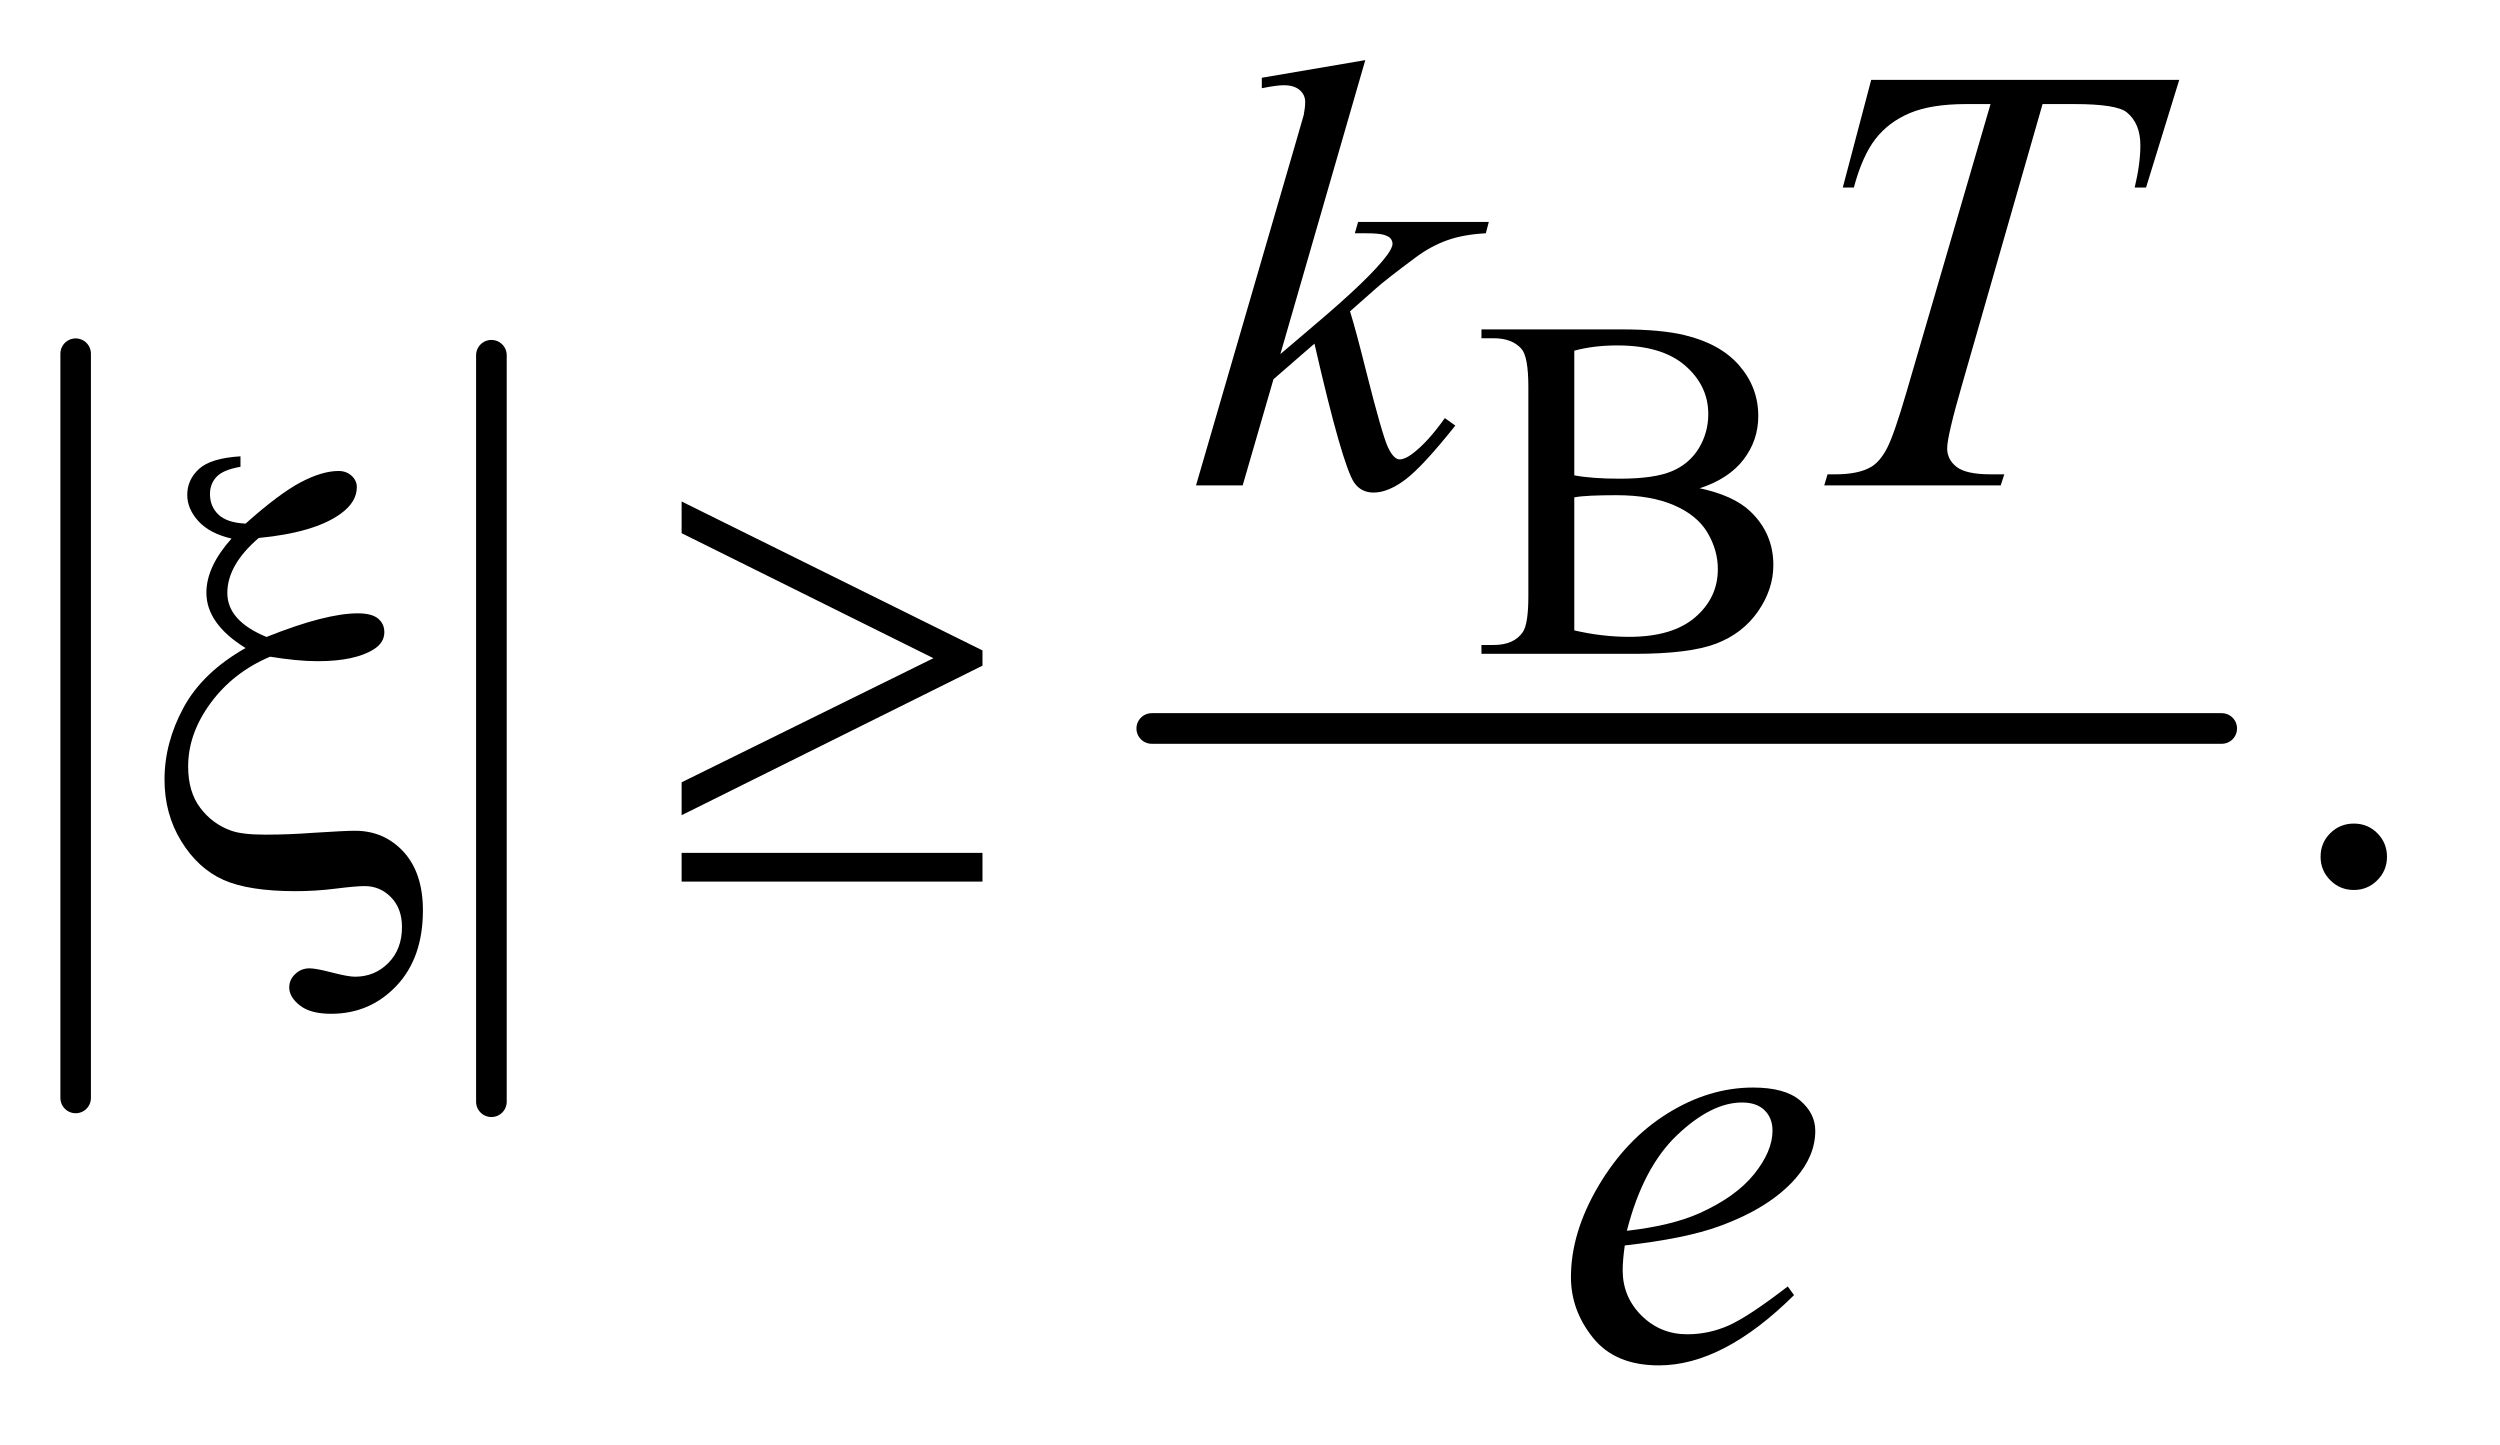 <?xml version="1.0" encoding="UTF-8"?>
<!DOCTYPE svg PUBLIC '-//W3C//DTD SVG 1.0//EN'
          'http://www.w3.org/TR/2001/REC-SVG-20010904/DTD/svg10.dtd'>
<svg stroke-dasharray="none" shape-rendering="auto" xmlns="http://www.w3.org/2000/svg" font-family="'Dialog'" text-rendering="auto" width="64" fill-opacity="1" color-interpolation="auto" color-rendering="auto" preserveAspectRatio="xMidYMid meet" font-size="12px" viewBox="0 0 64 37" fill="black" xmlns:xlink="http://www.w3.org/1999/xlink" stroke="black" image-rendering="auto" stroke-miterlimit="10" stroke-linecap="square" stroke-linejoin="miter" font-style="normal" stroke-width="1" height="37" stroke-dashoffset="0" font-weight="normal" stroke-opacity="1"
><!--Generated by the Batik Graphics2D SVG Generator--><defs id="genericDefs"
  /><g
  ><defs id="defs1"
    ><clipPath clipPathUnits="userSpaceOnUse" id="clipPath1"
      ><path d="M1.003 2.594 L41.044 2.594 L41.044 25.938 L1.003 25.938 L1.003 2.594 Z"
      /></clipPath
      ><clipPath clipPathUnits="userSpaceOnUse" id="clipPath2"
      ><path d="M32.051 82.864 L32.051 828.699 L1311.293 828.699 L1311.293 82.864 Z"
      /></clipPath
    ></defs
    ><g stroke-width="16" transform="scale(1.576,1.576) translate(-1.003,-2.594) matrix(0.031,0,0,0.031,0,0)" stroke-linejoin="round" stroke-linecap="round"
    ><line y2="659" fill="none" x1="72" clip-path="url(#clipPath2)" x2="72" y1="269"
    /></g
    ><g stroke-width="16" transform="matrix(0.049,0,0,0.049,-1.581,-4.087)" stroke-linejoin="round" stroke-linecap="round"
    ><line y2="659" fill="none" x1="289" clip-path="url(#clipPath2)" x2="289" y1="269"
    /></g
    ><g stroke-width="16" transform="matrix(0.049,0,0,0.049,-1.581,-4.087)" stroke-linejoin="round" stroke-linecap="round"
    ><line y2="464" fill="none" x1="634" clip-path="url(#clipPath2)" x2="1193" y1="464"
    /></g
    ><g transform="matrix(0.049,0,0,0.049,-1.581,-4.087)"
    ><path d="M920.25 338.5 Q937.875 342.25 946.625 350.5 Q958.75 362 958.75 378.625 Q958.75 391.25 950.75 402.812 Q942.75 414.375 928.812 419.688 Q914.875 425 886.25 425 L806.25 425 L806.25 420.375 L812.625 420.375 Q823.25 420.375 827.875 413.625 Q830.75 409.25 830.75 395 L830.75 285.5 Q830.75 269.75 827.125 265.625 Q822.25 260.125 812.625 260.125 L806.25 260.125 L806.25 255.5 L879.5 255.5 Q900 255.5 912.375 258.5 Q931.125 263 941 274.438 Q950.875 285.875 950.875 300.75 Q950.875 313.5 943.125 323.562 Q935.375 333.625 920.25 338.5 ZM854.75 331.75 Q859.375 332.625 865.312 333.062 Q871.25 333.5 878.375 333.5 Q896.625 333.5 905.812 329.562 Q915 325.625 919.875 317.5 Q924.75 309.375 924.75 299.75 Q924.75 284.875 912.625 274.375 Q900.5 263.875 877.25 263.875 Q864.75 263.875 854.75 266.625 L854.75 331.75 ZM854.75 412.75 Q869.25 416.125 883.375 416.125 Q906 416.125 917.875 405.938 Q929.75 395.75 929.75 380.75 Q929.75 370.875 924.375 361.75 Q919 352.625 906.875 347.375 Q894.75 342.125 876.875 342.125 Q869.125 342.125 863.625 342.375 Q858.125 342.625 854.75 343.25 L854.75 412.75 Z" stroke="none" clip-path="url(#clipPath2)"
    /></g
    ><g transform="matrix(0.049,0,0,0.049,-1.581,-4.087)"
    ><path d="M1262 513.688 Q1269.344 513.688 1274.344 518.766 Q1279.344 523.844 1279.344 531.031 Q1279.344 538.219 1274.266 543.297 Q1269.188 548.375 1262 548.375 Q1254.812 548.375 1249.734 543.297 Q1244.656 538.219 1244.656 531.031 Q1244.656 523.688 1249.734 518.688 Q1254.812 513.688 1262 513.688 Z" stroke="none" clip-path="url(#clipPath2)"
    /></g
    ><g transform="matrix(0.049,0,0,0.049,-1.581,-4.087)"
    ><path d="M745.562 114.812 L701.188 268.406 L719 253.25 Q748.219 228.562 756.969 216.688 Q759.781 212.781 759.781 210.75 Q759.781 209.344 758.844 208.094 Q757.906 206.844 755.172 206.062 Q752.438 205.281 745.562 205.281 L740.094 205.281 L741.812 199.344 L810.094 199.344 L808.531 205.281 Q796.812 205.906 788.297 208.953 Q779.781 212 771.812 217.938 Q756.031 229.656 751.031 234.188 L737.594 246.062 Q741.031 257.312 746.031 277.469 Q754.469 310.906 757.438 317.156 Q760.406 323.406 763.531 323.406 Q766.188 323.406 769.781 320.75 Q777.906 314.812 787.125 301.844 L792.594 305.75 Q775.562 327.156 766.5 333.953 Q757.438 340.75 749.938 340.75 Q743.375 340.75 739.781 335.594 Q733.531 326.375 719 262.938 L697.594 281.531 L681.5 337 L657.125 337 L709 158.719 L713.375 143.562 Q714.156 139.656 714.156 136.688 Q714.156 132.938 711.266 130.438 Q708.375 127.938 702.906 127.938 Q699.312 127.938 691.5 129.5 L691.5 124.031 L745.562 114.812 ZM1009.875 125.125 L1170.812 125.125 L1153.469 181.375 L1147.531 181.375 Q1150.5 169.031 1150.5 159.344 Q1150.5 147.938 1143.469 142.156 Q1138.156 137.781 1116.125 137.781 L1099.406 137.781 L1057.531 283.719 Q1049.562 311.219 1049.562 317.625 Q1049.562 323.562 1054.562 327.391 Q1059.562 331.219 1072.219 331.219 L1079.406 331.219 L1077.531 337 L985.344 337 L987.062 331.219 L991.125 331.219 Q1003.312 331.219 1009.875 327.312 Q1014.406 324.656 1018.078 317.703 Q1021.75 310.75 1028.312 288.25 L1072.219 137.781 L1059.562 137.781 Q1041.281 137.781 1030.109 142.469 Q1018.938 147.156 1012.062 156.062 Q1005.188 164.969 1000.812 181.375 L995.031 181.375 L1009.875 125.125 Z" stroke="none" clip-path="url(#clipPath2)"
    /></g
    ><g transform="matrix(0.049,0,0,0.049,-1.581,-4.087)"
    ><path d="M881.125 734.094 Q880.031 741.906 880.031 747.062 Q880.031 760.969 889.875 770.734 Q899.719 780.5 913.781 780.5 Q925.031 780.5 935.422 775.891 Q945.812 771.281 966.281 755.5 L969.562 760.031 Q932.531 796.75 898.938 796.75 Q876.125 796.75 864.562 782.375 Q853 768 853 750.656 Q853 727.375 867.375 703 Q881.75 678.625 903.469 665.109 Q925.188 651.594 948.156 651.594 Q964.719 651.594 972.688 658.312 Q980.656 665.031 980.656 674.25 Q980.656 687.219 970.344 699.094 Q956.75 714.562 930.344 724.094 Q912.844 730.5 881.125 734.094 ZM882.219 726.438 Q905.344 723.781 919.875 717.375 Q939.094 708.781 948.703 696.828 Q958.312 684.875 958.312 674.094 Q958.312 667.531 954.172 663.469 Q950.031 659.406 942.375 659.406 Q926.438 659.406 908.547 676.359 Q890.656 693.312 882.219 726.438 Z" stroke="none" clip-path="url(#clipPath2)"
    /></g
    ><g transform="matrix(0.049,0,0,0.049,-1.581,-4.087)"
    ><path d="M157.906 321.812 L157.906 327.281 Q148.844 328.844 145.406 332.516 Q141.969 336.188 141.969 341.5 Q141.969 348.062 146.422 352.281 Q150.875 356.5 160.562 356.969 Q178.062 341.344 189.312 335.406 Q200.562 329.469 209.156 329.469 Q213.219 329.469 215.953 331.969 Q218.688 334.469 218.688 337.906 Q218.688 345.719 210.25 351.812 Q196.656 361.656 167.438 364.469 Q151.031 378.531 151.031 393.219 Q151.031 407.75 171.5 416.188 Q187.125 409.938 199 406.891 Q210.875 403.844 219.156 403.844 Q226.5 403.844 229.781 406.578 Q233.062 409.312 233.062 413.688 Q233.062 419.156 227.594 422.594 Q217.75 428.844 198.219 428.844 Q192.594 428.844 186.344 428.219 Q180.094 427.594 173.375 426.5 Q154.156 434.625 142.359 450.641 Q130.562 466.656 130.562 483.844 Q130.562 497.125 136.891 505.484 Q143.219 513.844 152.75 517.281 Q158.531 519.469 170.719 519.469 Q183.219 519.469 195.562 518.531 Q212.438 517.438 217.75 517.438 Q232.906 517.438 243.062 528.375 Q253.219 539.469 253.219 559 Q253.219 583.844 239.391 598.453 Q225.562 613.062 205.25 613.062 Q194.469 613.062 188.922 608.688 Q183.375 604.312 183.375 599.312 Q183.375 595.25 186.5 592.281 Q189.625 589.312 194 589.312 Q197.281 589.312 205.719 591.5 Q214.156 593.688 217.75 593.688 Q228.062 593.688 235.172 586.5 Q242.281 579.312 242.281 567.75 Q242.281 558.062 236.578 552.203 Q230.875 546.344 222.75 546.344 Q218.219 546.344 207.672 547.672 Q197.125 549 186.812 549 Q162.125 549 148.922 543.062 Q135.719 537.125 126.969 522.906 Q118.219 508.688 118.219 490.719 Q118.219 471.344 128.219 452.984 Q138.219 434.625 160.562 421.969 Q140.094 409.312 140.094 393.062 Q140.094 379.469 153.219 364.781 Q141.812 362.125 135.953 355.719 Q130.094 349.312 130.094 341.969 Q130.094 334 136.266 328.375 Q142.438 322.75 157.906 321.812 ZM388.375 509.312 L388.375 492.125 L519.938 427.281 L388.375 361.969 L388.375 345.406 L545.562 423.219 L545.562 431.188 L388.375 509.312 ZM388.375 529 L545.562 529 L545.562 544 L388.375 544 L388.375 529 Z" stroke="none" clip-path="url(#clipPath2)"
    /></g
  ></g
></svg
>
